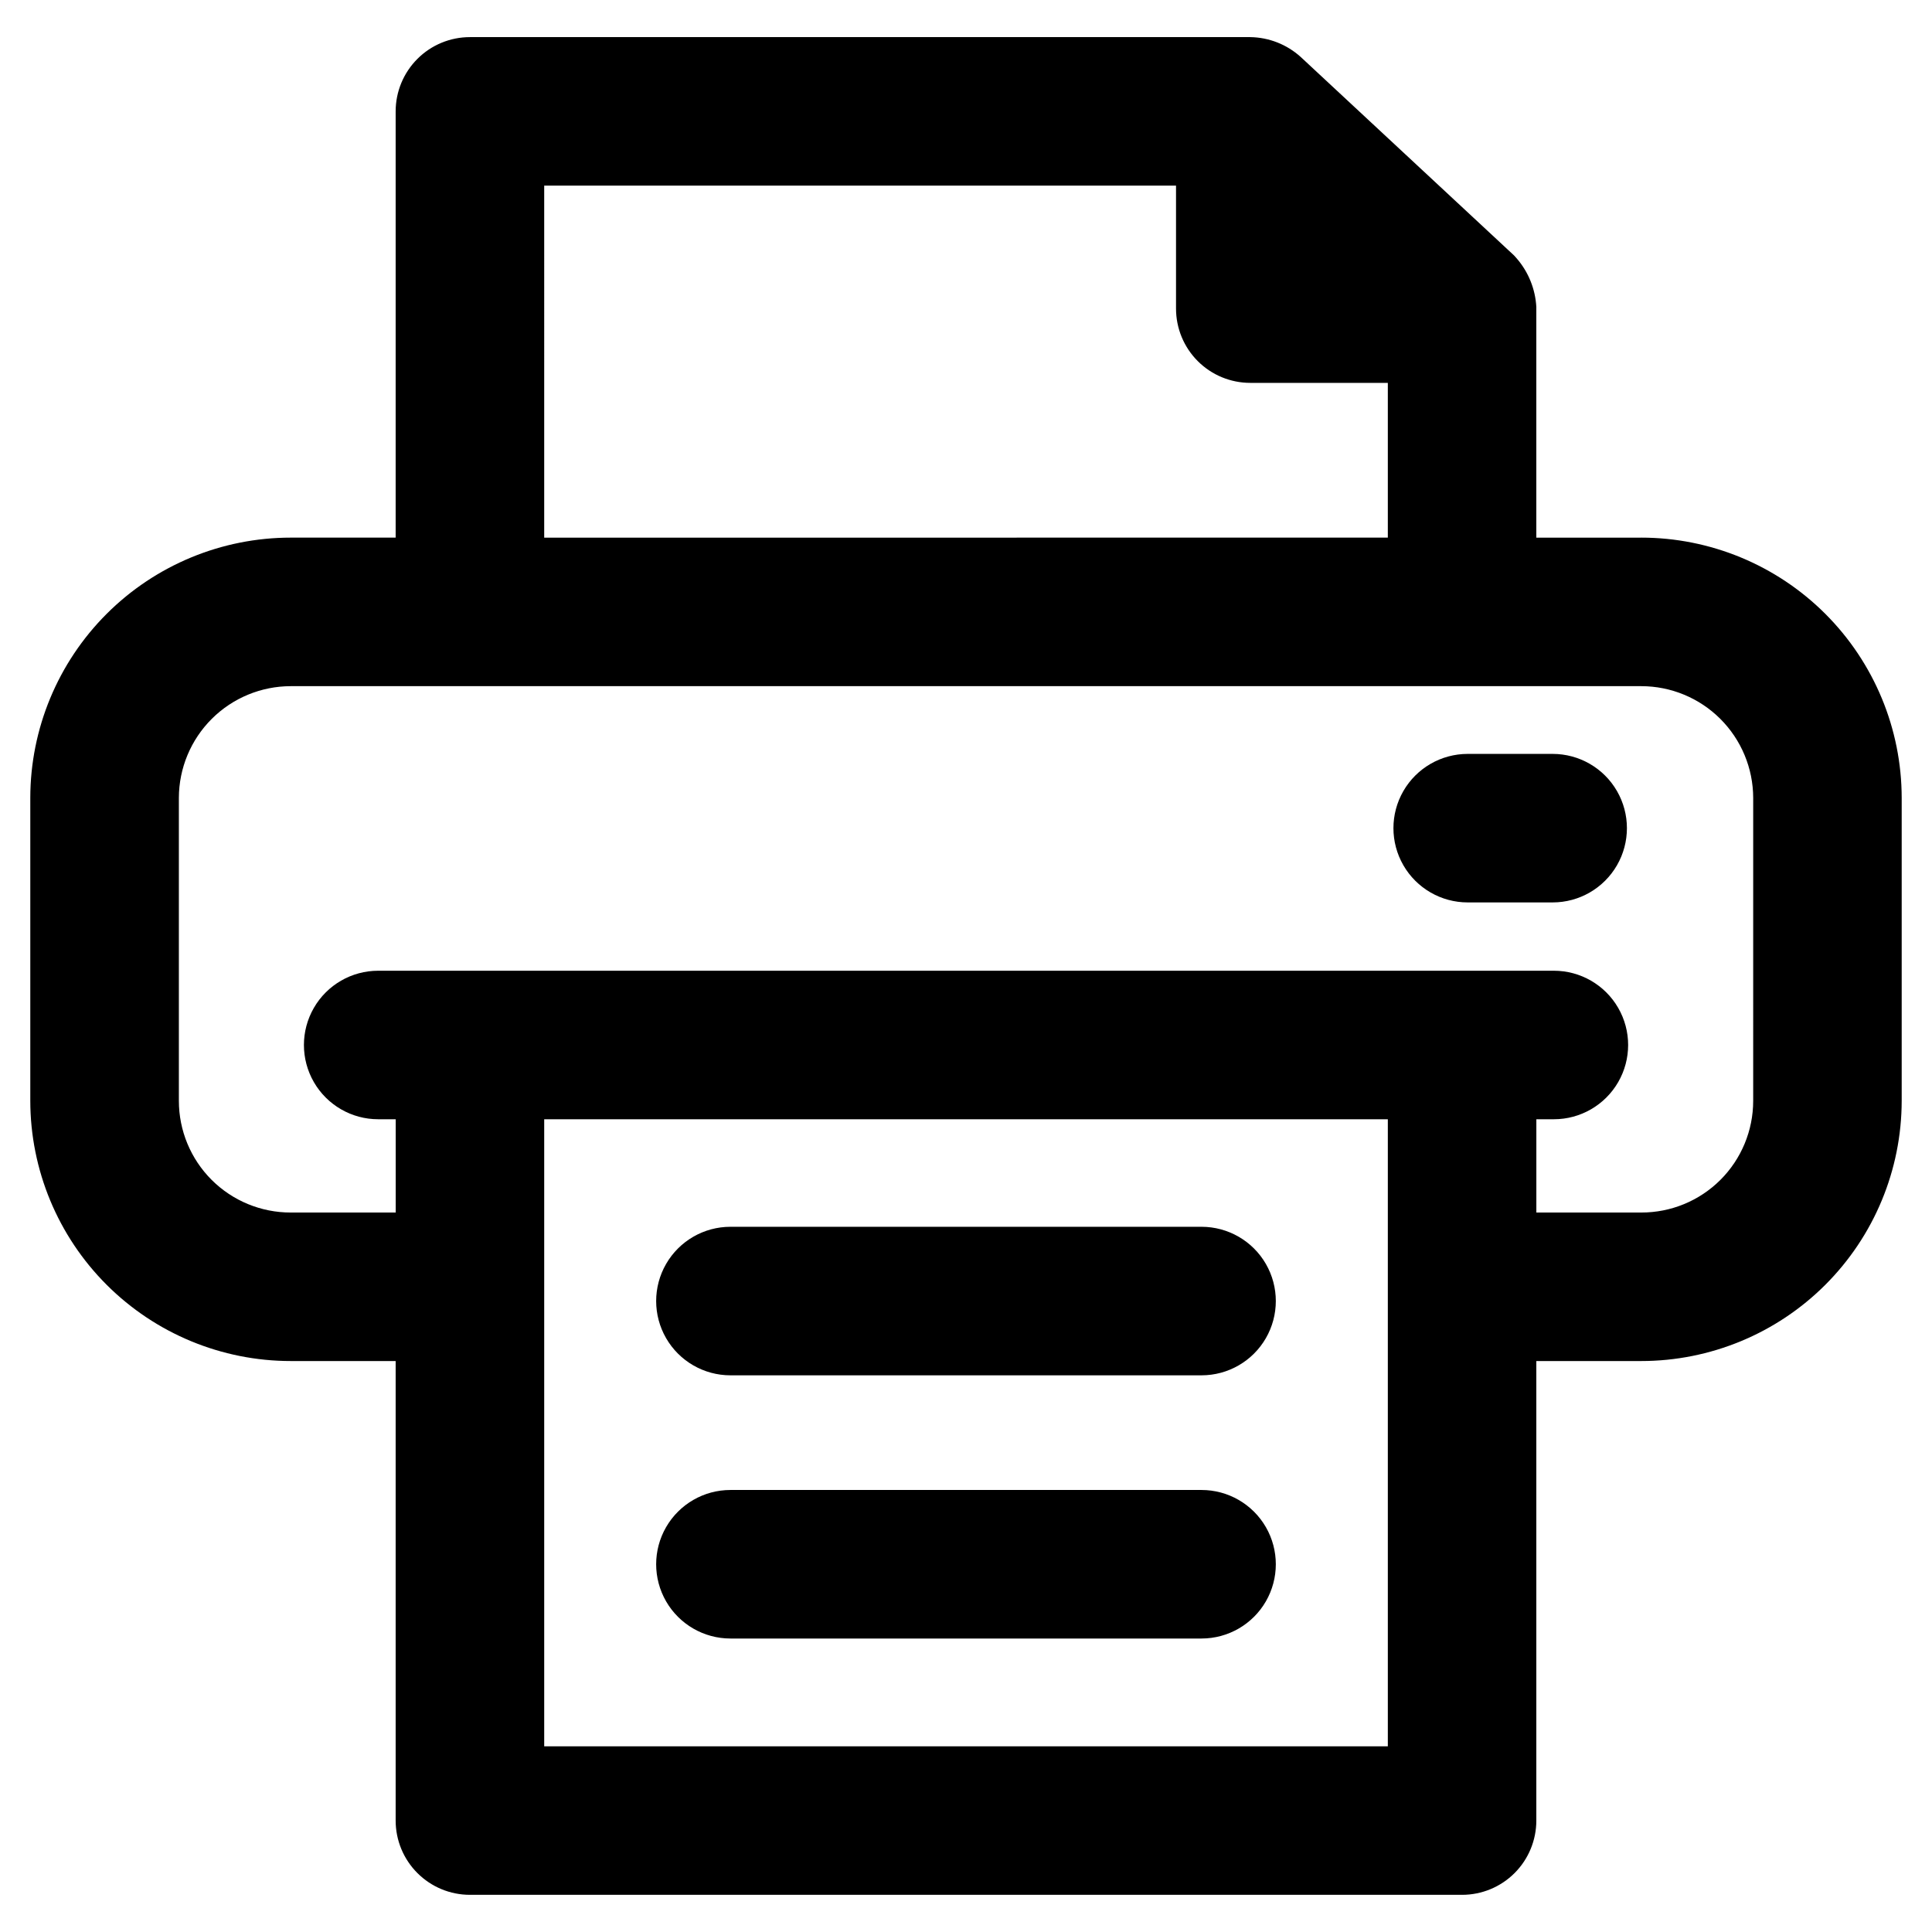 <?xml version="1.0" encoding="UTF-8"?>
<!-- Uploaded to: SVG Repo, www.svgrepo.com, Generator: SVG Repo Mixer Tools -->
<svg fill="#000000" width="800px" height="800px" version="1.1" viewBox="144 144 512 512" xmlns="http://www.w3.org/2000/svg">
 <g>
  <path d="m578.93 286.48h-27.789v-60.695-0.473c-0.27-4.731-2.094-9.242-5.195-12.828l-0.707-0.789-56.523-52.586c-3.672-3.324-8.426-5.199-13.383-5.273h-206.8c-5.219 0-10.227 2.074-13.914 5.766-3.691 3.691-5.766 8.695-5.766 13.914v112.96h-27.789c-18.297 0-35.844 7.262-48.789 20.191-12.945 12.93-20.227 30.473-20.246 48.766v80.297c0.02 18.297 7.301 35.836 20.246 48.766 12.945 12.93 30.492 20.191 48.789 20.191h27.789v121.78c0 5.219 2.074 10.227 5.766 13.914 3.688 3.691 8.695 5.766 13.914 5.766h262.93c5.219 0 10.227-2.074 13.918-5.766 3.688-3.688 5.762-8.695 5.762-13.914v-121.78h27.789c18.297 0 35.844-7.262 48.789-20.191 12.945-12.93 20.227-30.469 20.25-48.766v-80.297c-0.023-18.293-7.305-35.836-20.25-48.766-12.945-12.93-30.492-20.191-48.789-20.191zm-290.71-93.285h167.44v32.59c0 5.223 2.074 10.227 5.766 13.918 3.691 3.691 8.695 5.762 13.914 5.762h36.449v41.012l-223.57 0.004zm223.57 413.6h-223.57v-166.18h223.57zm96.824-171.06c0 7.863-3.129 15.402-8.695 20.957-5.566 5.551-13.117 8.66-20.98 8.641h-27.789v-24.719h4.644c7.031 0 13.527-3.75 17.043-9.84s3.516-13.59 0-19.68-10.012-9.84-17.043-9.84h-311.57c-7.031 0-13.527 3.75-17.043 9.84s-3.516 13.59 0 19.68 10.012 9.84 17.043 9.84h4.644v24.719h-27.789c-7.863 0.02-15.41-3.09-20.98-8.641-5.566-5.555-8.695-13.094-8.695-20.957v-80.297c0.02-7.856 3.156-15.383 8.719-20.934 5.562-5.547 13.102-8.664 20.957-8.664h357.86c7.856 0 15.395 3.117 20.957 8.664 5.562 5.551 8.699 13.078 8.719 20.934z"/>
  <path d="m462.42 538.86h-124.85c-7.031 0-13.527 3.754-17.043 9.84-3.516 6.09-3.516 13.594 0 19.684 3.516 6.086 10.012 9.84 17.043 9.84h124.85c7.031 0 13.531-3.754 17.047-9.84 3.516-6.09 3.516-13.594 0-19.684-3.516-6.086-10.016-9.84-17.047-9.84z"/>
  <path d="m462.42 469.11h-124.85c-7.031 0-13.527 3.754-17.043 9.84-3.516 6.09-3.516 13.594 0 19.684 3.516 6.086 10.012 9.84 17.043 9.84h124.85c7.031 0 13.531-3.754 17.047-9.84 3.516-6.09 3.516-13.594 0-19.684-3.516-6.086-10.016-9.84-17.047-9.84z"/>
  <path d="m555.47 343.79h-22.516c-7.031 0-13.527 3.75-17.043 9.84-3.516 6.09-3.516 13.59 0 19.68 3.516 6.09 10.012 9.84 17.043 9.84h22.516c7.031 0 13.527-3.75 17.043-9.84s3.516-13.59 0-19.68c-3.516-6.09-10.012-9.84-17.043-9.84z"/>
 </g>
</svg>